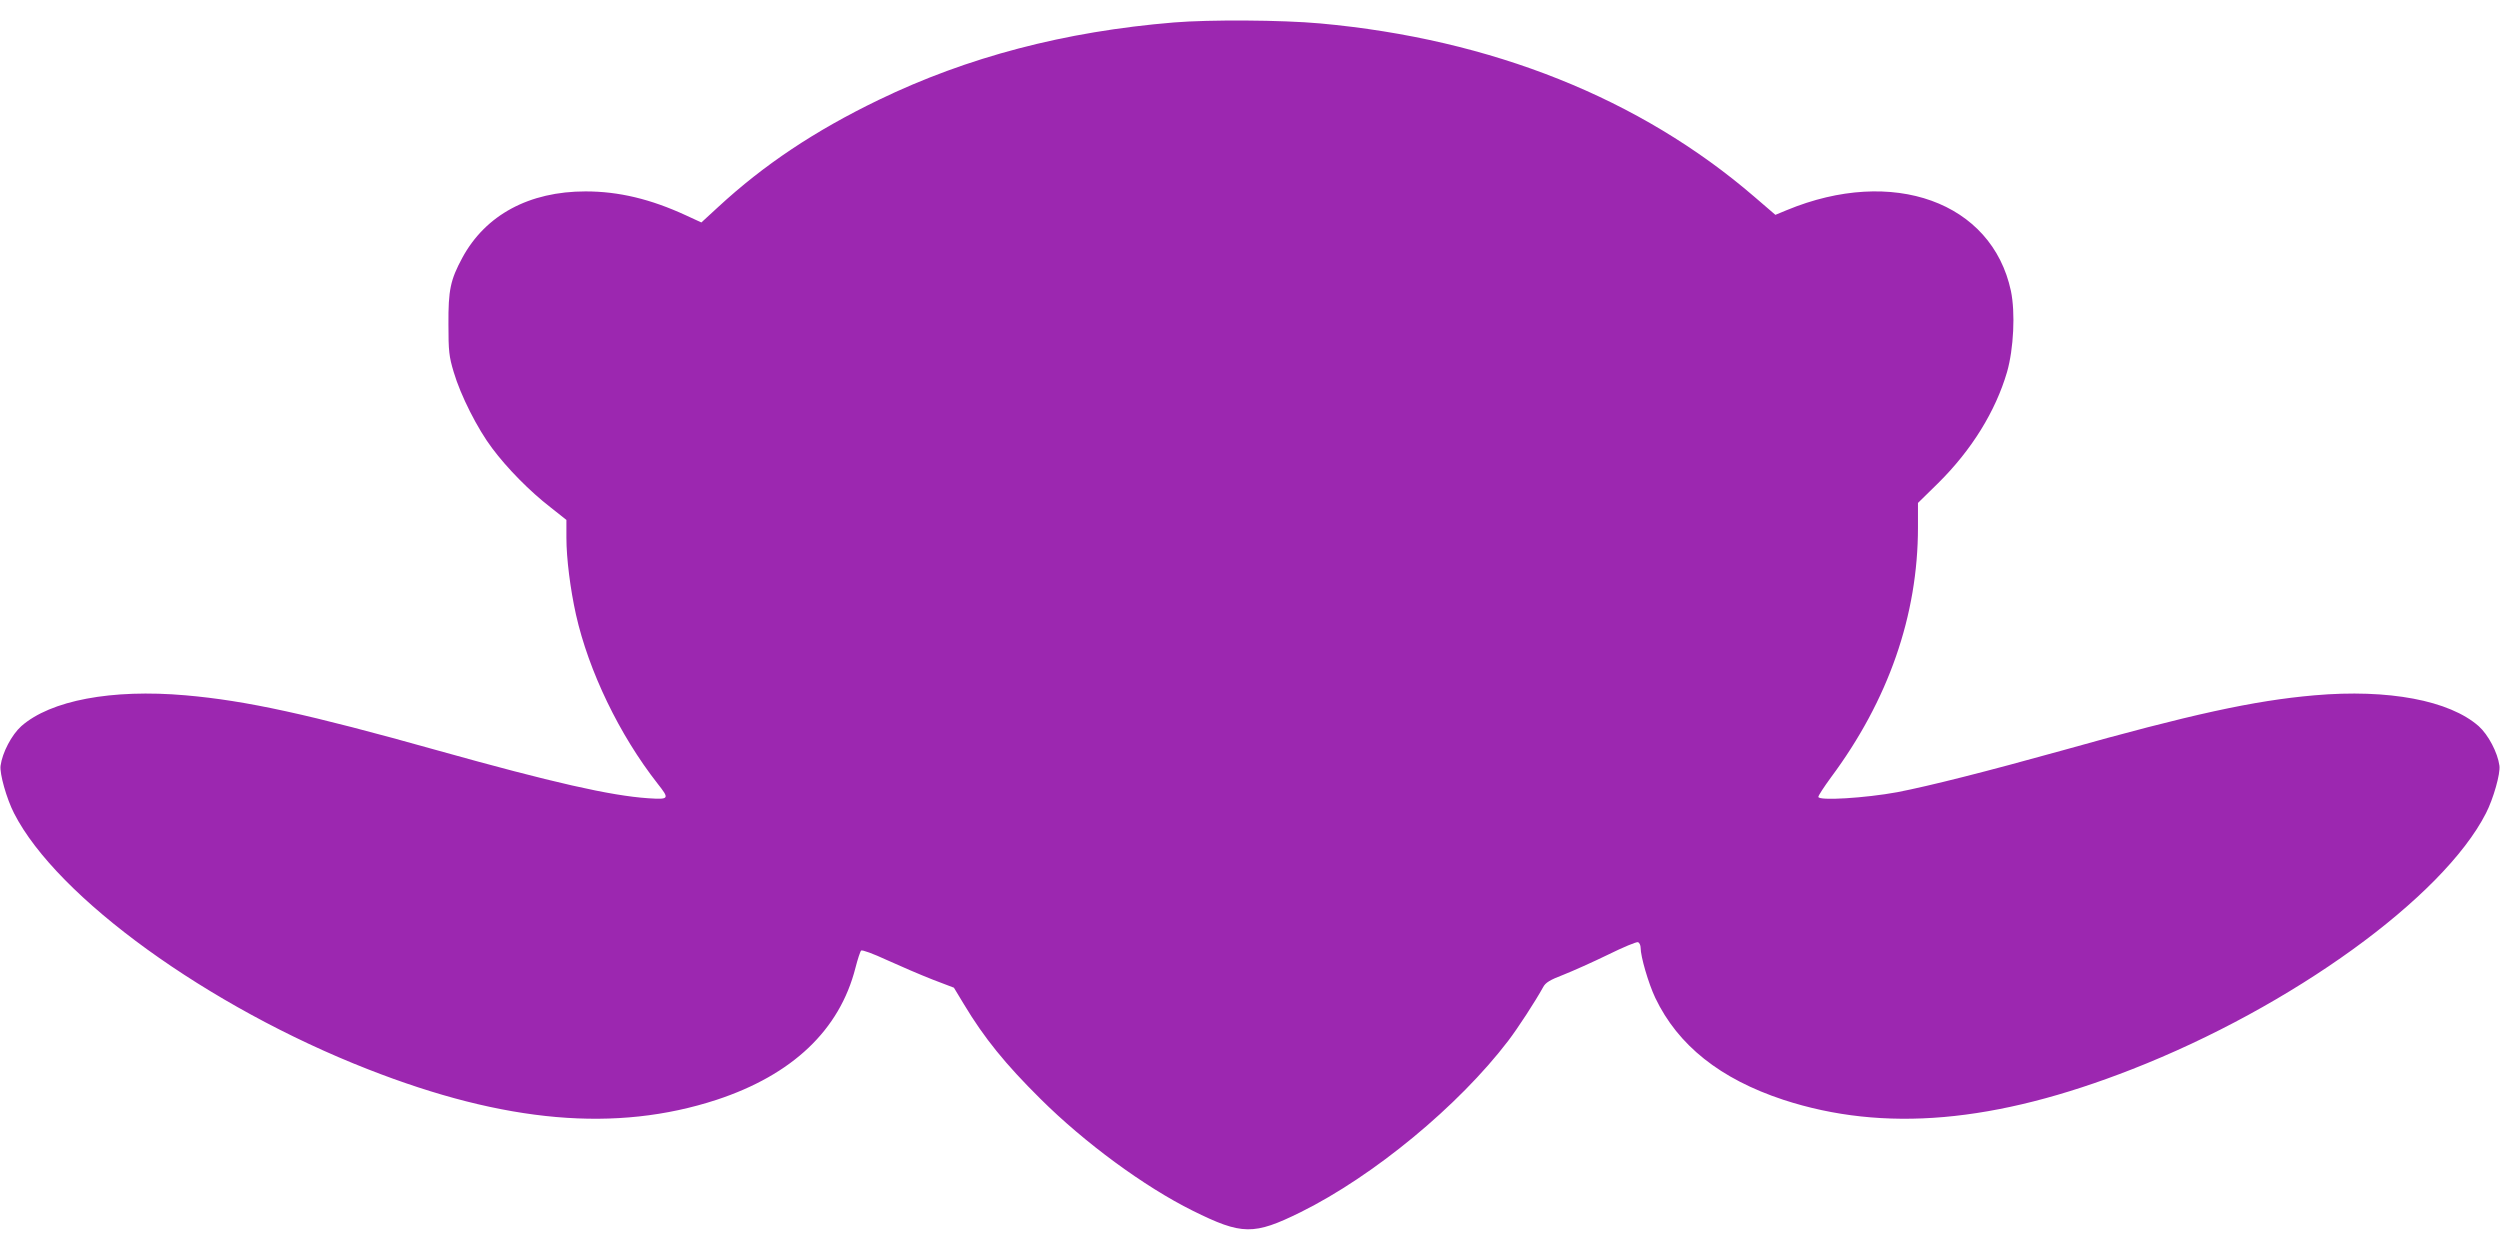 <?xml version="1.0" standalone="no"?>
<!DOCTYPE svg PUBLIC "-//W3C//DTD SVG 20010904//EN"
 "http://www.w3.org/TR/2001/REC-SVG-20010904/DTD/svg10.dtd">
<svg version="1.0" xmlns="http://www.w3.org/2000/svg"
 width="1280pt" height="640pt" viewBox="0 0 1280 640"
 preserveAspectRatio="xMidYMid meet">
<g transform="translate(0,640) scale(0.1,-0.1)"
fill="#9c27b0" stroke="none">
<path d="M6010 6285 c-558 -46 -1057 -177 -1510 -396 -329 -159 -589 -333
-822 -548 l-87 -80 -78 36 c-182 84 -345 123 -515 123 -288 0 -512 -120 -631
-340 -61 -113 -72 -165 -71 -340 0 -138 3 -165 27 -245 35 -119 122 -291 197
-390 76 -102 192 -220 298 -302 l82 -65 0 -91 c0 -107 20 -263 49 -394 65
-289 222 -615 417 -864 63 -80 62 -83 -48 -76 -191 13 -488 80 -1078 245 -659
185 -980 255 -1290 282 -379 33 -691 -26 -841 -158 -49 -44 -97 -135 -106
-202 -6 -40 31 -170 69 -244 220 -431 994 -991 1813 -1311 702 -275 1270 -324
1784 -156 388 128 630 357 711 676 11 43 24 83 29 88 5 5 62 -16 131 -48 68
-31 173 -76 234 -100 l110 -42 52 -86 c102 -170 212 -306 391 -483 225 -224
532 -450 780 -573 252 -125 312 -126 553 -7 373 185 808 544 1062 877 51 67
138 201 179 275 12 23 35 37 103 63 48 19 151 65 229 103 77 38 146 67 154 64
7 -3 13 -16 13 -29 0 -45 40 -182 75 -256 116 -243 332 -415 656 -522 514
-168 1082 -119 1784 156 819 320 1593 880 1813 1311 38 74 75 204 69 244 -9
67 -57 158 -106 202 -150 132 -462 191 -841 158 -310 -27 -631 -97 -1290 -282
-392 -109 -681 -182 -846 -214 -163 -30 -404 -45 -404 -24 0 7 29 51 64 99
294 395 446 830 446 1281 l0 125 103 101 c172 170 294 368 353 569 34 119 43
304 20 415 -97 456 -605 639 -1148 414 l-58 -24 -107 92 c-585 504 -1346 808
-2223 888 -197 18 -569 20 -750 5z"/>
</g>
</svg>
